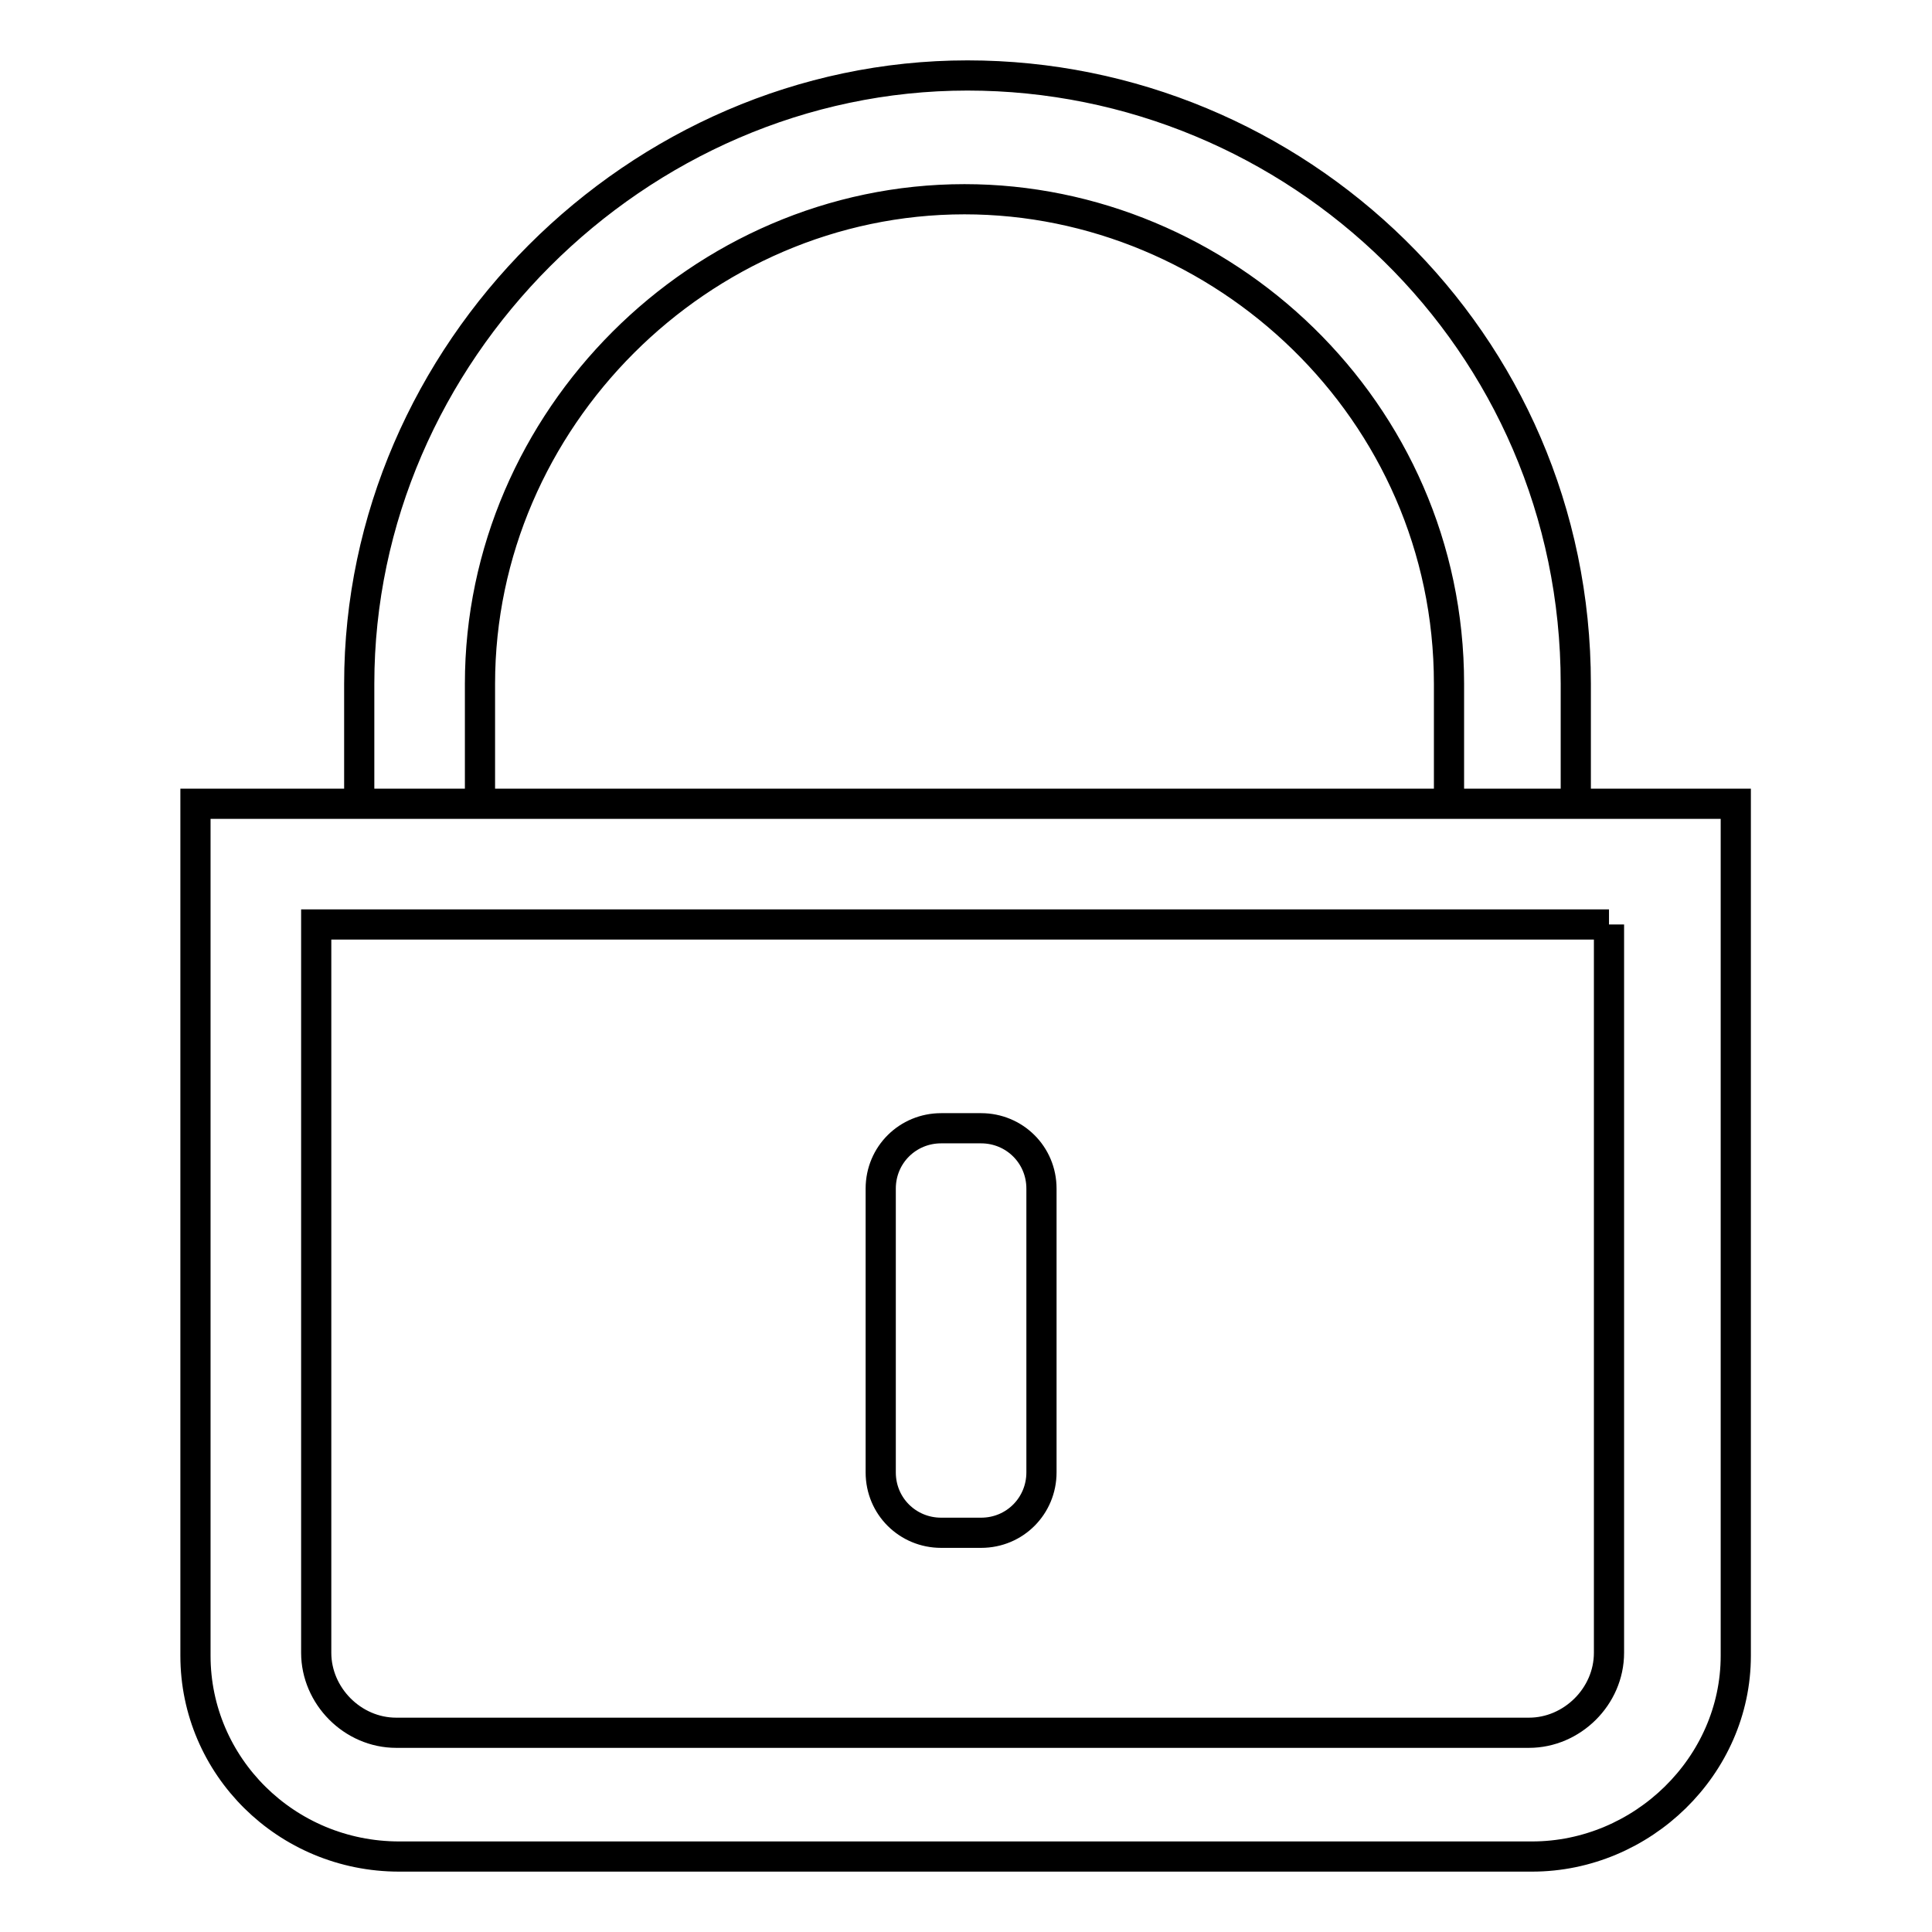 <?xml version="1.0" encoding="utf-8"?>
<!-- Svg Vector Icons : http://www.onlinewebfonts.com/icon -->
<!DOCTYPE svg PUBLIC "-//W3C//DTD SVG 1.1//EN" "http://www.w3.org/Graphics/SVG/1.1/DTD/svg11.dtd">
<svg version="1.1" xmlns="http://www.w3.org/2000/svg" xmlns:xlink="http://www.w3.org/1999/xlink" x="0px" y="0px" viewBox="0 0 256 256" enable-background="new 0 0 256 256" xml:space="preserve">
<g> <path stroke-width="4" fill-opacity="0" stroke="#000000"  d="M124.7,149.5h5.3c4.4,0,8,3.5,8,8v37.6c0,4.4-3.5,8-8,8h-5.3c-4.4,0-8-3.5-8-8v-37.6 C116.7,153,120.3,149.5,124.7,149.5L124.7,149.5z M213.2,122.5V219c0,5.8-4.9,10.6-10.6,10.6H52.5c-5.8,0-10.6-4.9-10.6-10.6v-96.5 H213.2 M229.6,106.5H25.9v112.9c0,14.6,12,26.6,27,26.6h150.1c14.6,0,27-12,27-26.6V106.5H229.6L229.6,106.5z M207.9,106.5H192 V90.6c0-36.3-30.1-64.2-64.2-64.2c-35,0-64.2,29.2-64.2,64.2v15.9H47.6V90.6c0-43.8,36.8-80.6,80.6-80.6c43.4,0,80.6,35,80.6,80.6 v15.9H207.9z"/></g>
</svg>